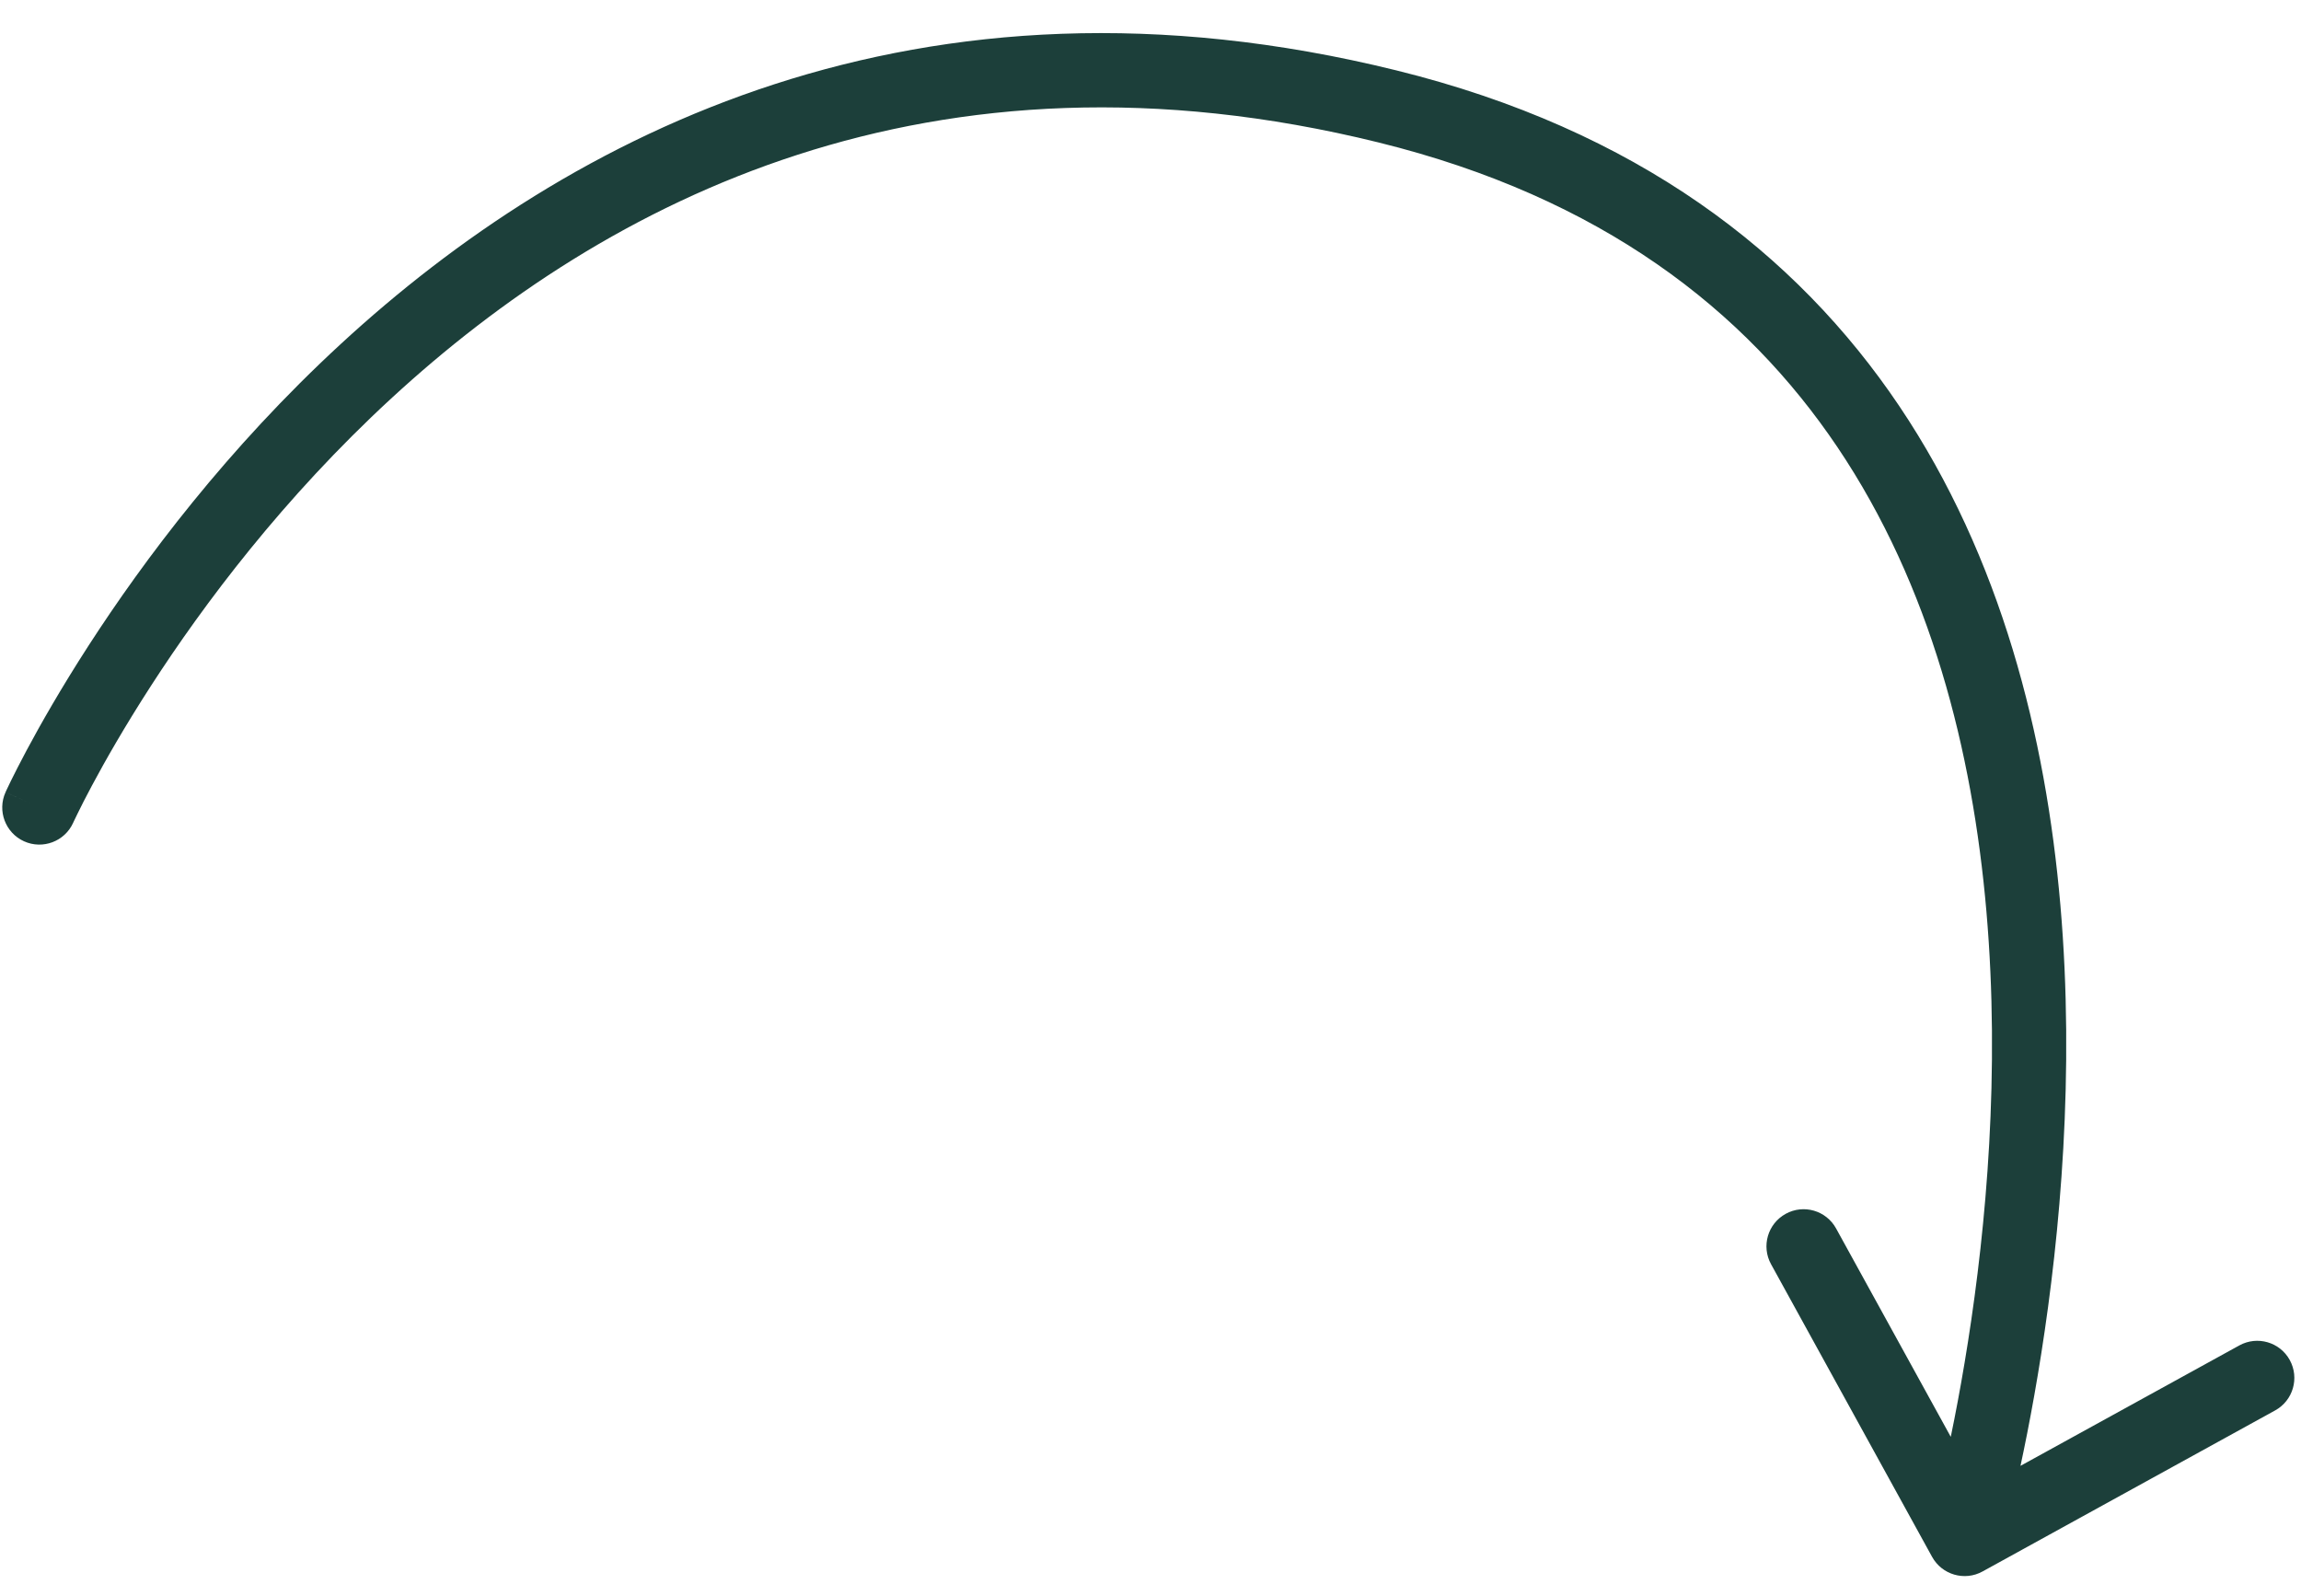 <svg xmlns="http://www.w3.org/2000/svg" width="62" height="43" viewBox="0 0 62 43" fill="none"><path d="M0.15 21.344C-0.078 21.847 0.144 22.439 0.647 22.668C1.15 22.896 1.743 22.673 1.971 22.17L0.15 21.344ZM52.06 41.949C52.327 42.432 52.935 42.609 53.418 42.343L61.303 38.003C61.787 37.737 61.963 37.129 61.697 36.645C61.431 36.161 60.823 35.985 60.339 36.251L53.33 40.108L49.473 33.1C49.207 32.616 48.599 32.439 48.115 32.706C47.631 32.972 47.454 33.58 47.721 34.064L52.06 41.949ZM1.06 21.757C1.971 22.17 1.971 22.17 1.971 22.17C1.971 22.17 1.971 22.17 1.971 22.17C1.971 22.17 1.971 22.169 1.972 22.169C1.973 22.167 1.974 22.163 1.976 22.158C1.981 22.149 1.988 22.133 1.998 22.112C2.018 22.069 2.049 22.004 2.092 21.918C2.176 21.745 2.305 21.489 2.479 21.164C2.827 20.512 3.355 19.582 4.066 18.482C5.489 16.279 7.637 13.412 10.539 10.738C16.325 5.406 25.074 0.86 37.143 3.838L37.623 1.896C24.73 -1.285 15.318 3.614 9.184 9.267C6.125 12.085 3.873 15.095 2.386 17.396C1.641 18.549 1.086 19.527 0.715 20.221C0.53 20.569 0.39 20.845 0.296 21.036C0.249 21.132 0.214 21.207 0.189 21.259C0.177 21.285 0.168 21.305 0.161 21.319C0.158 21.326 0.155 21.332 0.153 21.336C0.152 21.338 0.152 21.34 0.151 21.341C0.151 21.342 0.15 21.342 0.15 21.343C0.15 21.343 0.15 21.344 1.06 21.757ZM37.143 3.838C43.149 5.32 47.028 8.359 49.514 12.055C52.016 15.775 53.149 20.225 53.524 24.563C53.899 28.896 53.513 33.058 53.028 36.147C52.787 37.688 52.522 38.955 52.318 39.835C52.216 40.274 52.129 40.616 52.069 40.847C52.038 40.962 52.015 41.049 51.999 41.106C51.991 41.135 51.985 41.157 51.981 41.17C51.979 41.177 51.978 41.182 51.977 41.185C51.976 41.186 51.976 41.187 51.976 41.188C51.976 41.188 51.976 41.188 51.976 41.188C51.976 41.188 51.976 41.188 52.936 41.467C53.897 41.745 53.897 41.745 53.897 41.744C53.897 41.744 53.897 41.743 53.898 41.742C53.898 41.741 53.898 41.739 53.899 41.736C53.901 41.731 53.903 41.724 53.905 41.716C53.91 41.698 53.917 41.673 53.926 41.64C53.944 41.574 53.971 41.479 54.003 41.355C54.068 41.107 54.159 40.746 54.266 40.286C54.479 39.368 54.754 38.053 55.004 36.456C55.504 33.27 55.91 28.937 55.517 24.39C55.124 19.848 53.928 15.034 51.174 10.939C48.403 6.82 44.098 3.494 37.623 1.896L37.143 3.838Z" fill="#1C3F3A"></path></svg>